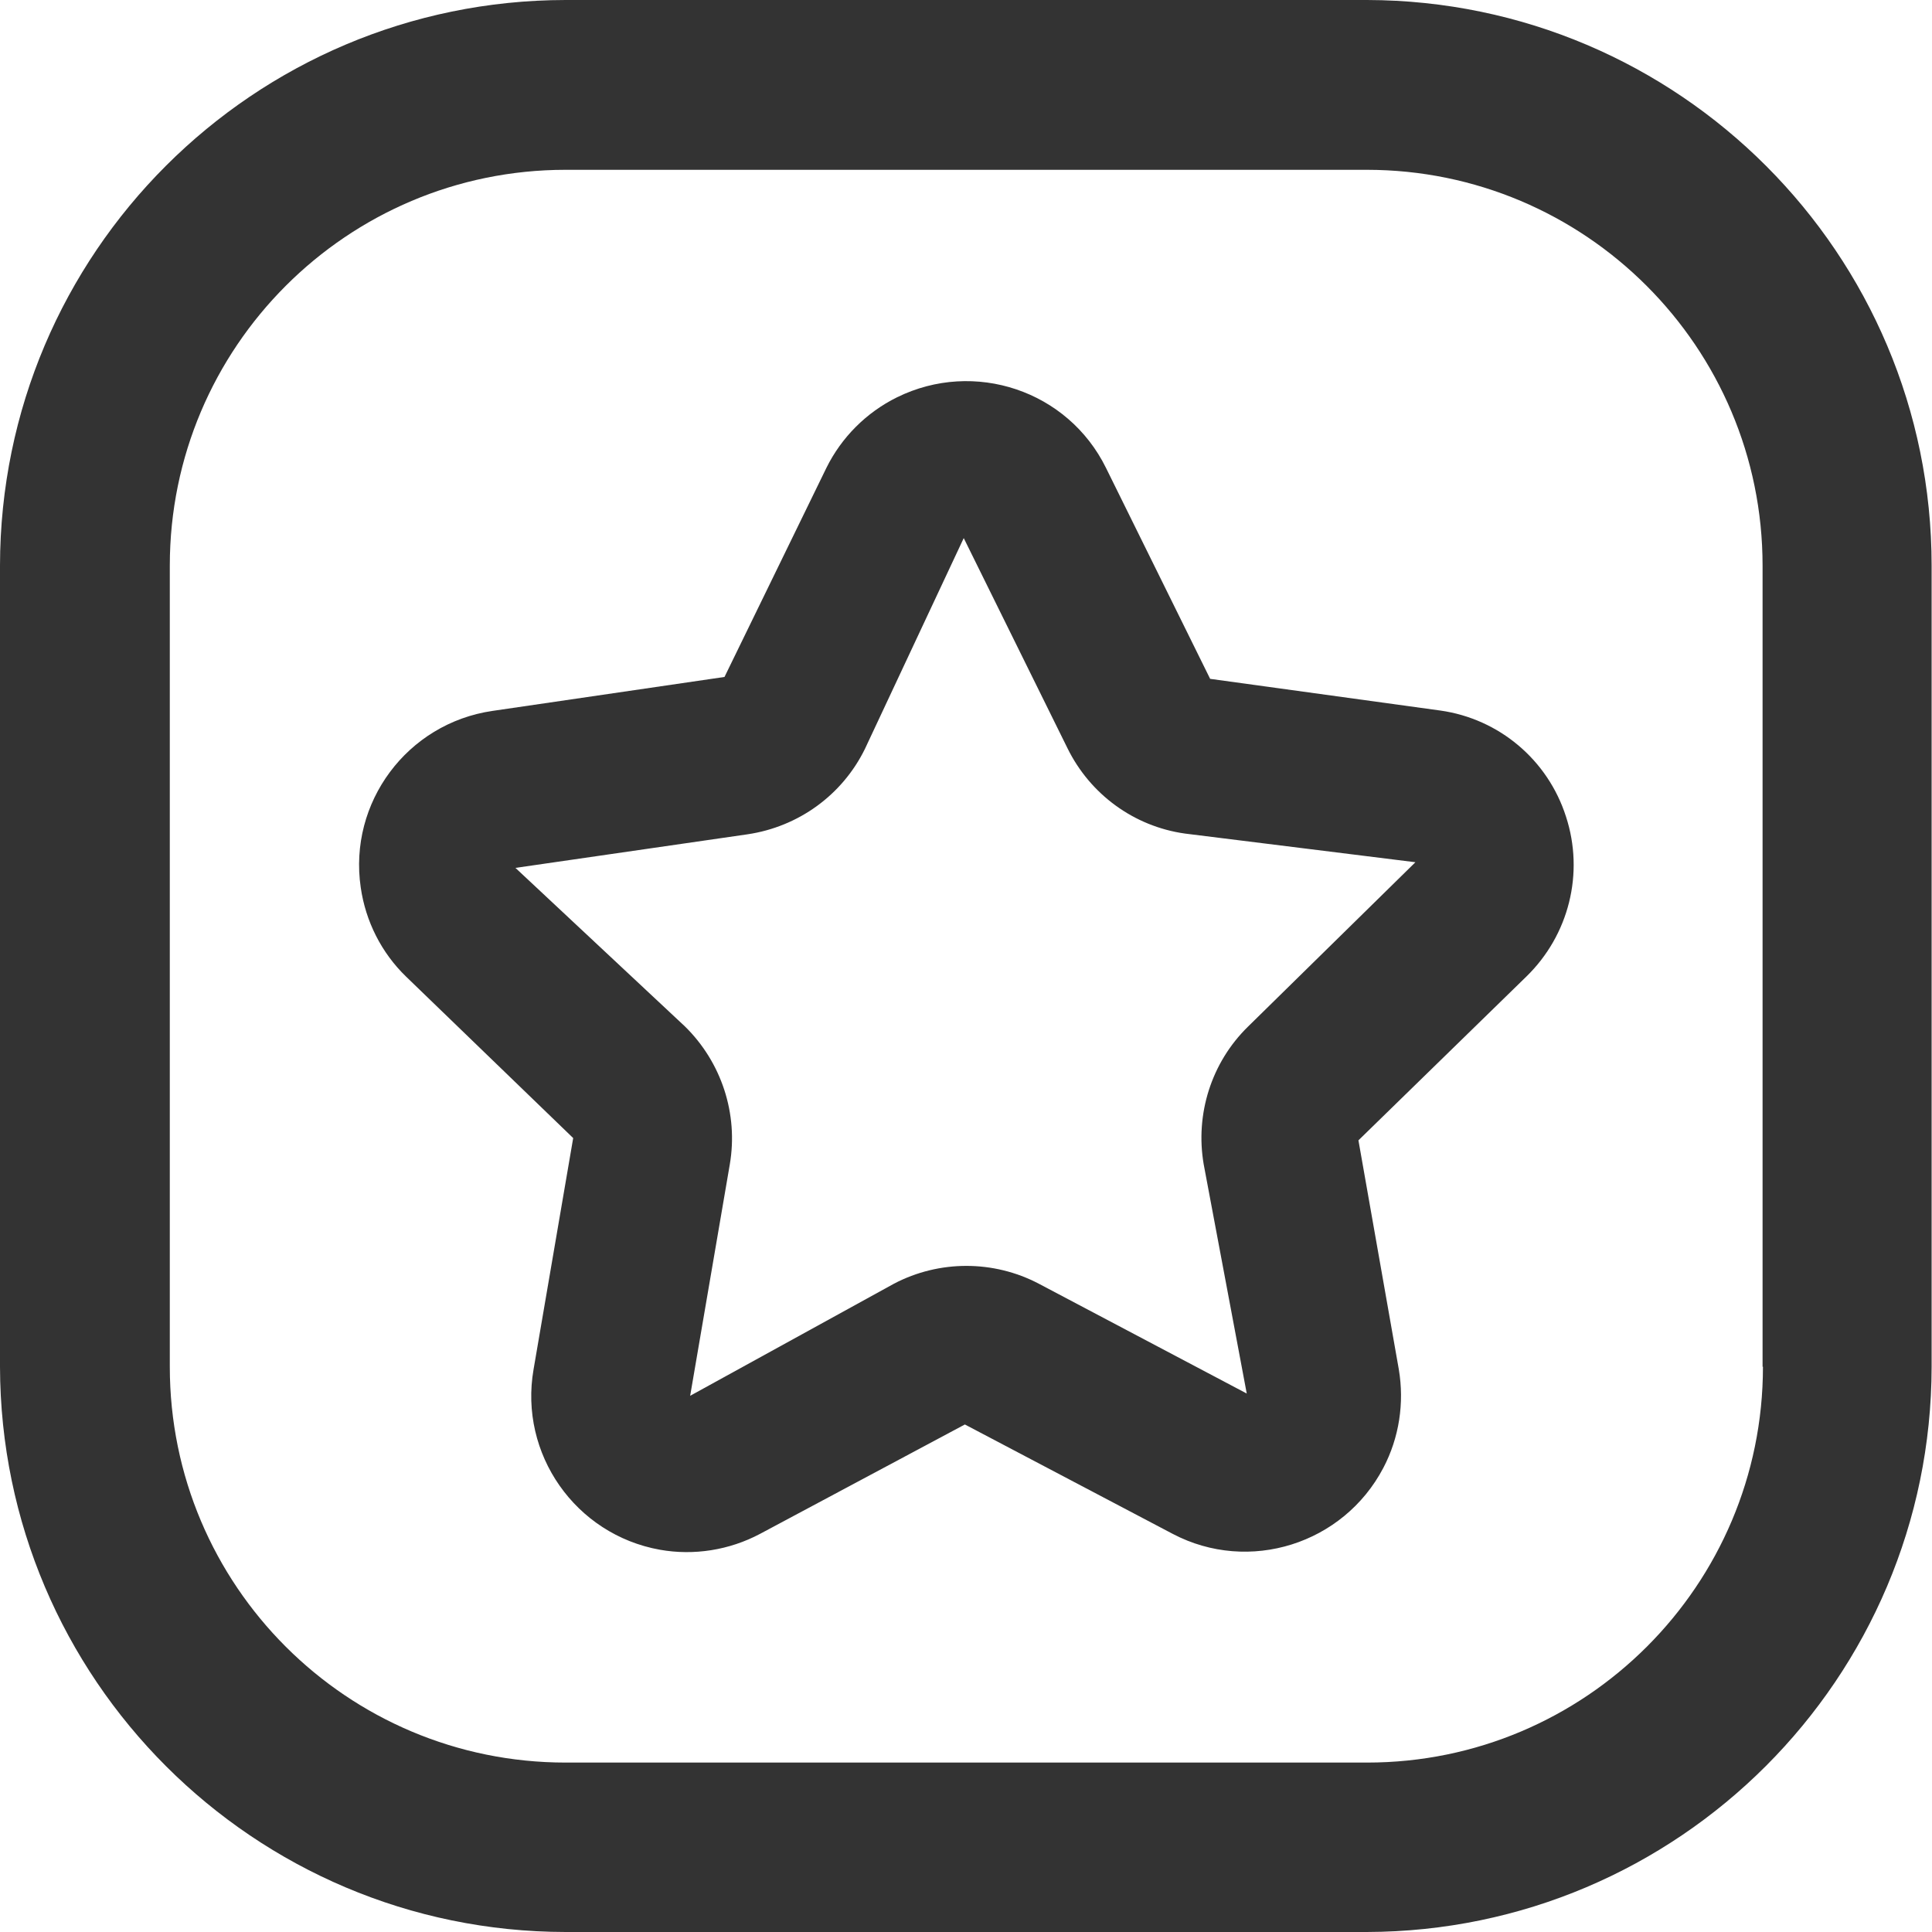 <?xml version="1.0" encoding="UTF-8"?>
<svg viewBox="0 0 512 512" xmlns="http://www.w3.org/2000/svg">
    <g fill="#333" id="icon-nav-competitions-Layer_2_00000127750140787255985810000003508062272819893950_"><g id="icon-nav-competitions-Layer_1-2"><path d="M362.3 0H149.9C67.2.1.1 67.1 0 149.9v212.3C.2 444.9 67.2 511.9 149.9 512h212.3c82.6-.2 149.6-67.2 149.7-149.8V149.9C511.9 67.2 444.9.2 362.3 0m104.9 362.2c0 57.9-47 104.9-104.9 104.9H149.9C92 467.1 45 420.2 45 362.2V149.9C45 92 92 45 149.9 45h212.3c57.9 0 104.9 47 104.9 104.9v212.3z"></path><path d="M415 216.4c-4.8-15-17.7-25.9-33.3-28.1l-61-8.4-27.6-55.9c-10.1-20.5-34.9-28.8-55.4-18.7-8.1 4-14.7 10.6-18.7 18.7l-27 55.4-61.5 9c-22.6 3.3-38.2 24.3-34.9 46.8 1.3 9 5.5 17.3 12 23.6l44.3 42.8-10.5 61.3c-3.9 22.4 11.1 43.8 33.5 47.8 9 1.6 18.4.1 26.5-4.2l54.3-29 55.1 29c20.2 10.6 45.2 2.7 55.8-17.5 4.2-8 5.6-17.2 4.1-26.1L360 302.2l44.5-43.4c11.3-11 15.4-27.4 10.5-42.4m-84.3 55.7c-9.7 9.5-14 23.2-11.7 36.5l11.4 60.7-55.1-29.1c-12-6.3-26.4-6.3-38.4 0l-54 29.7 10.5-61.3c2.3-13.4-2.2-27.1-11.9-36.6l-44.9-42 61.5-8.9c13.5-2 25.1-10.4 31.1-22.6l26.2-55.9 27.5 55.7c6 12.2 17.6 20.7 31.1 22.6l61.1 7.6z"></path></g></g>
</svg>